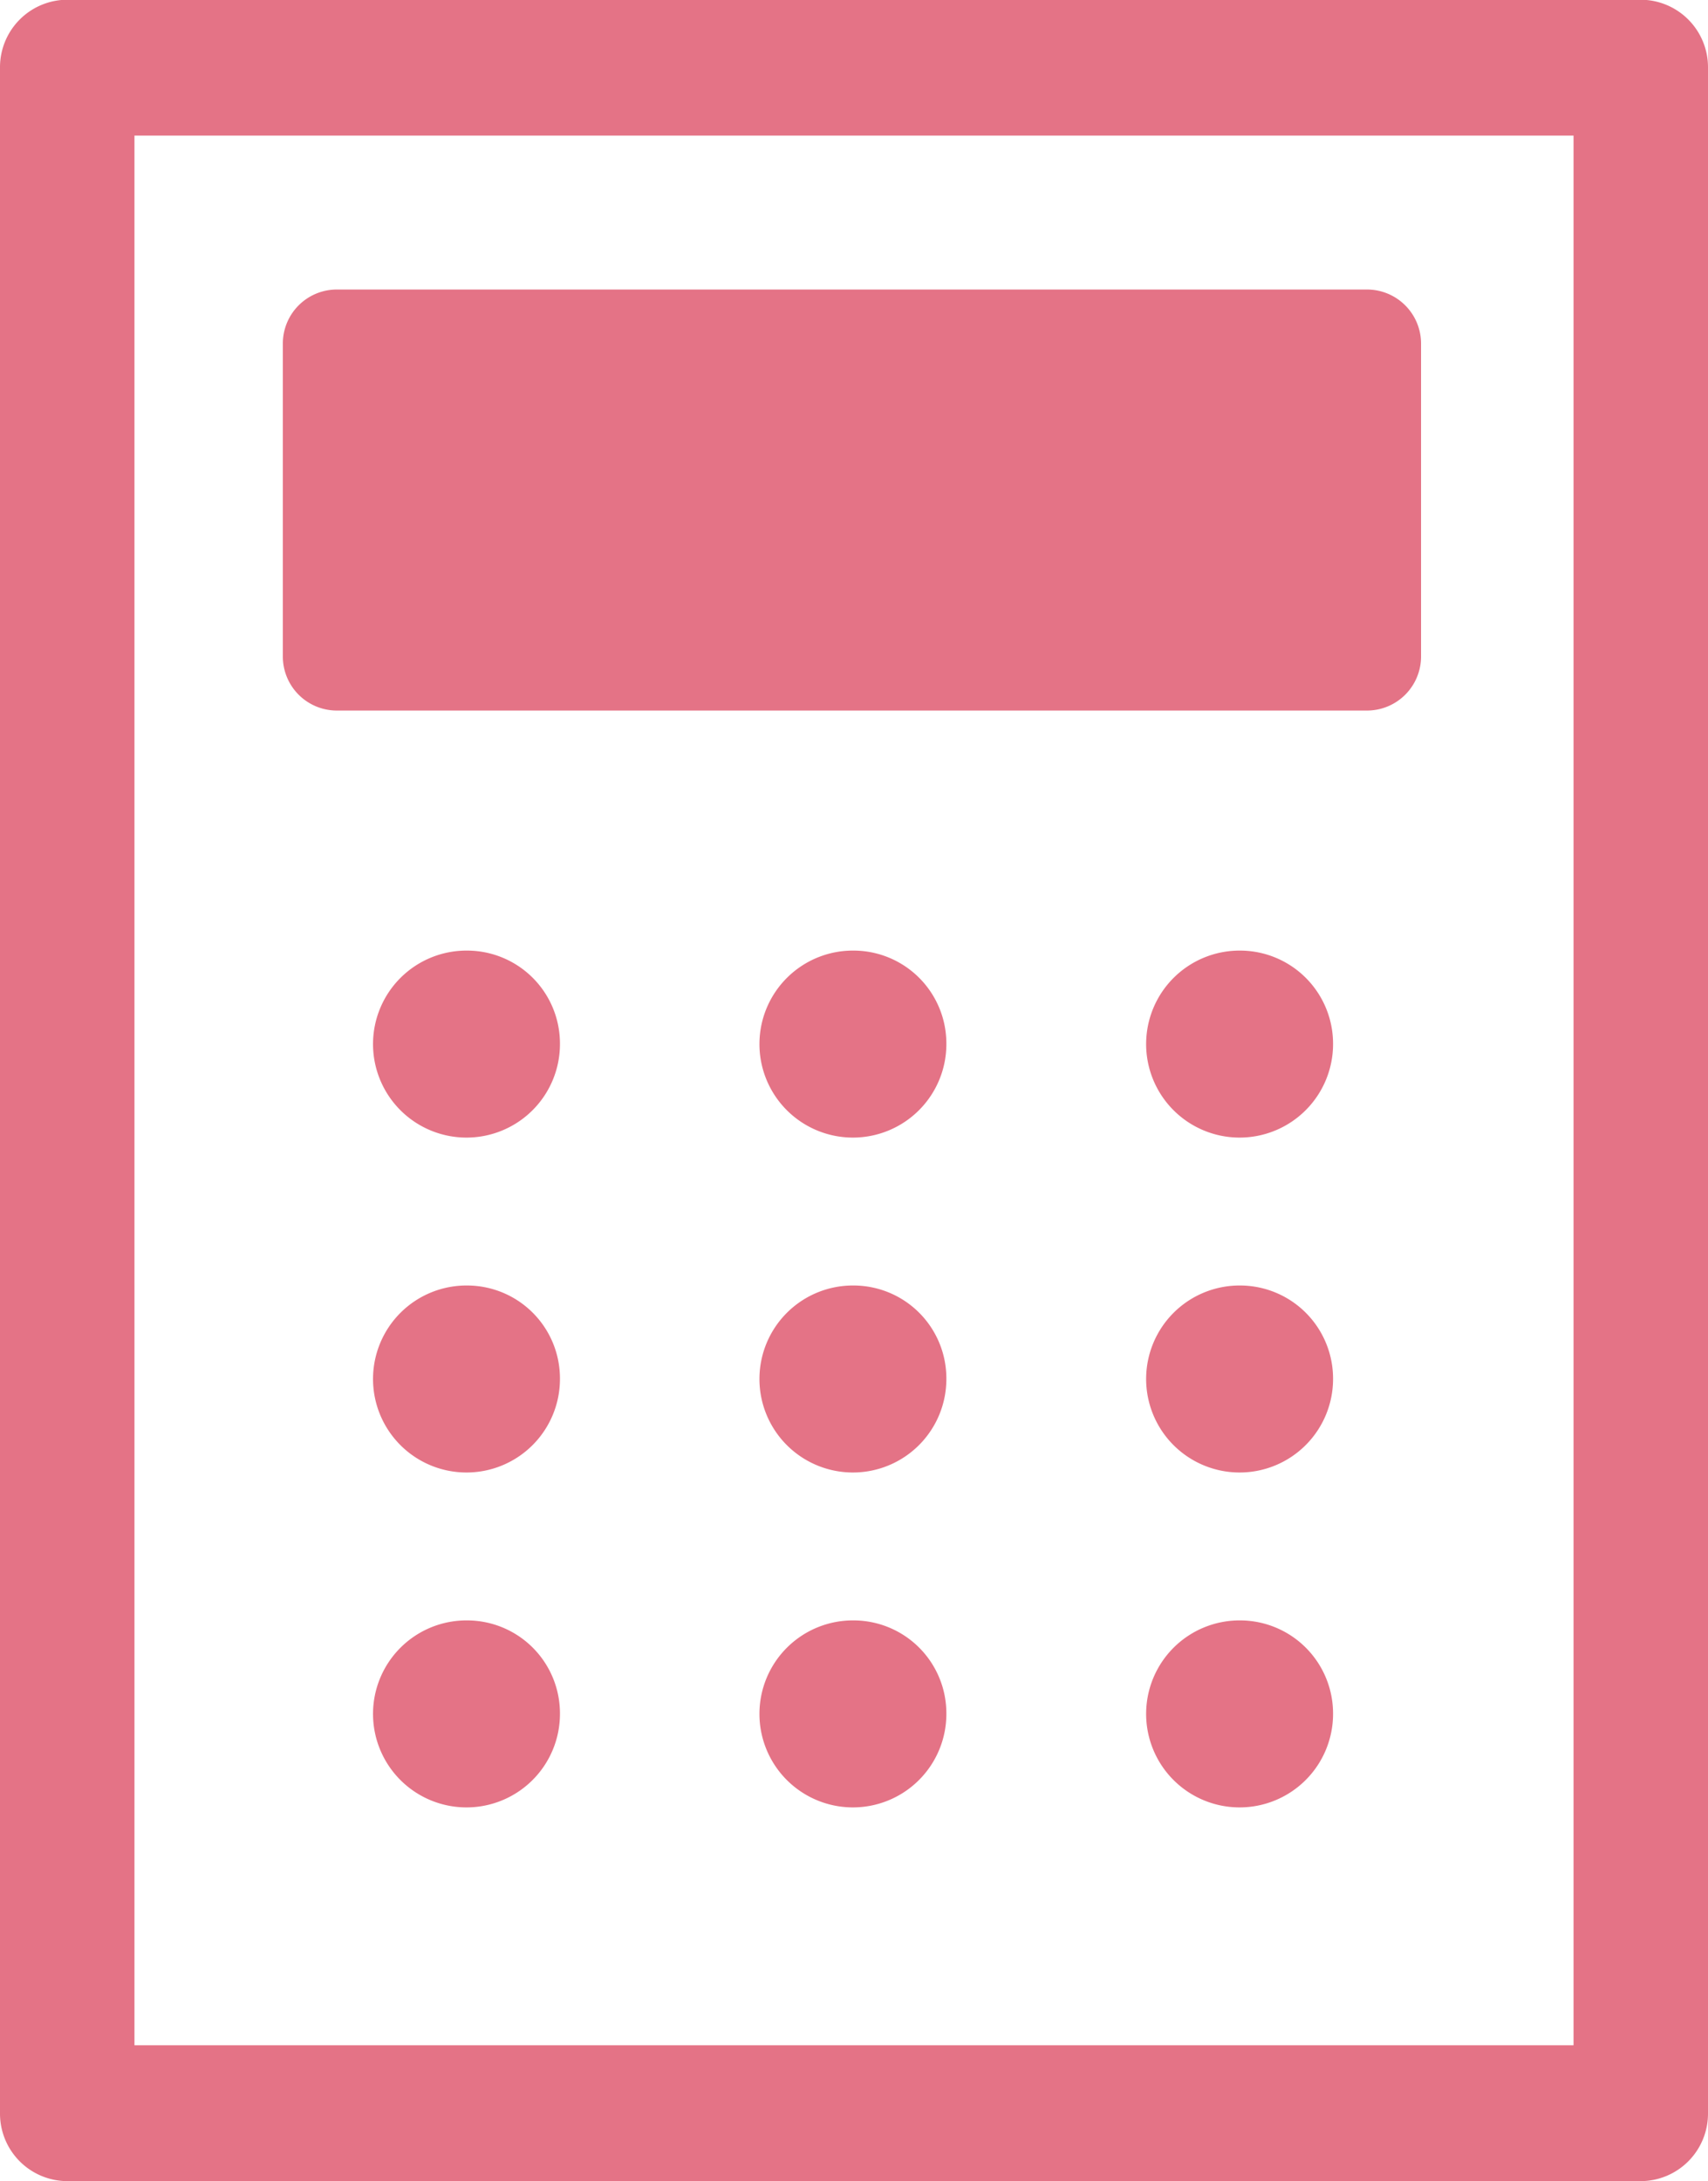 <svg xmlns="http://www.w3.org/2000/svg" width="62.5" height="79.78" viewBox="0 0 62.5 79.78">
  <defs>
    <style>
      .cls-1 {
        fill: #e47386;
        fill-rule: evenodd;
      }
    </style>
  </defs>
  <path id="icon2.svg" class="cls-1" d="M1208.79,2244.83h-57.58a2.469,2.469,0,0,0-2.46,2.48v74.83a2.469,2.469,0,0,0,2.46,2.48h57.58a2.469,2.469,0,0,0,2.46-2.48v-74.83A2.469,2.469,0,0,0,1208.79,2244.83Zm-2.46,74.82h-52.66V2249.8h52.66v69.85Zm-40.48-40.04a3.42,3.42,0,1,0,3.39,3.42A3.4,3.4,0,0,0,1165.85,2279.61Zm14.15,0a3.42,3.42,0,1,0,3.38,3.42A3.4,3.4,0,0,0,1180,2279.61Zm14.15,0a3.42,3.42,0,1,0,3.38,3.42A3.406,3.406,0,0,0,1194.15,2279.61Zm-28.3,12.25a3.42,3.42,0,1,0,3.39,3.42A3.4,3.4,0,0,0,1165.85,2291.86Zm14.15,0a3.42,3.42,0,1,0,3.38,3.42A3.4,3.4,0,0,0,1180,2291.86Zm14.15,0a3.42,3.42,0,1,0,3.38,3.42A3.406,3.406,0,0,0,1194.15,2291.86Zm-28.3,12.25a3.42,3.42,0,1,0,3.39,3.42A3.4,3.4,0,0,0,1165.85,2304.11Zm14.15,0a3.42,3.42,0,1,0,3.38,3.42A3.4,3.4,0,0,0,1180,2304.11Zm14.15,0a3.42,3.42,0,1,0,3.38,3.42A3.406,3.406,0,0,0,1194.15,2304.11Zm-33.09-33.28h37.72a1.978,1.978,0,0,0,1.97-1.99v-11.42a1.978,1.978,0,0,0-1.97-1.99h-37.72a1.976,1.976,0,0,0-1.96,1.99v11.42A1.976,1.976,0,0,0,1161.06,2270.83Z" transform="translate(-1148.75 -2244.84)"/>
</svg>

